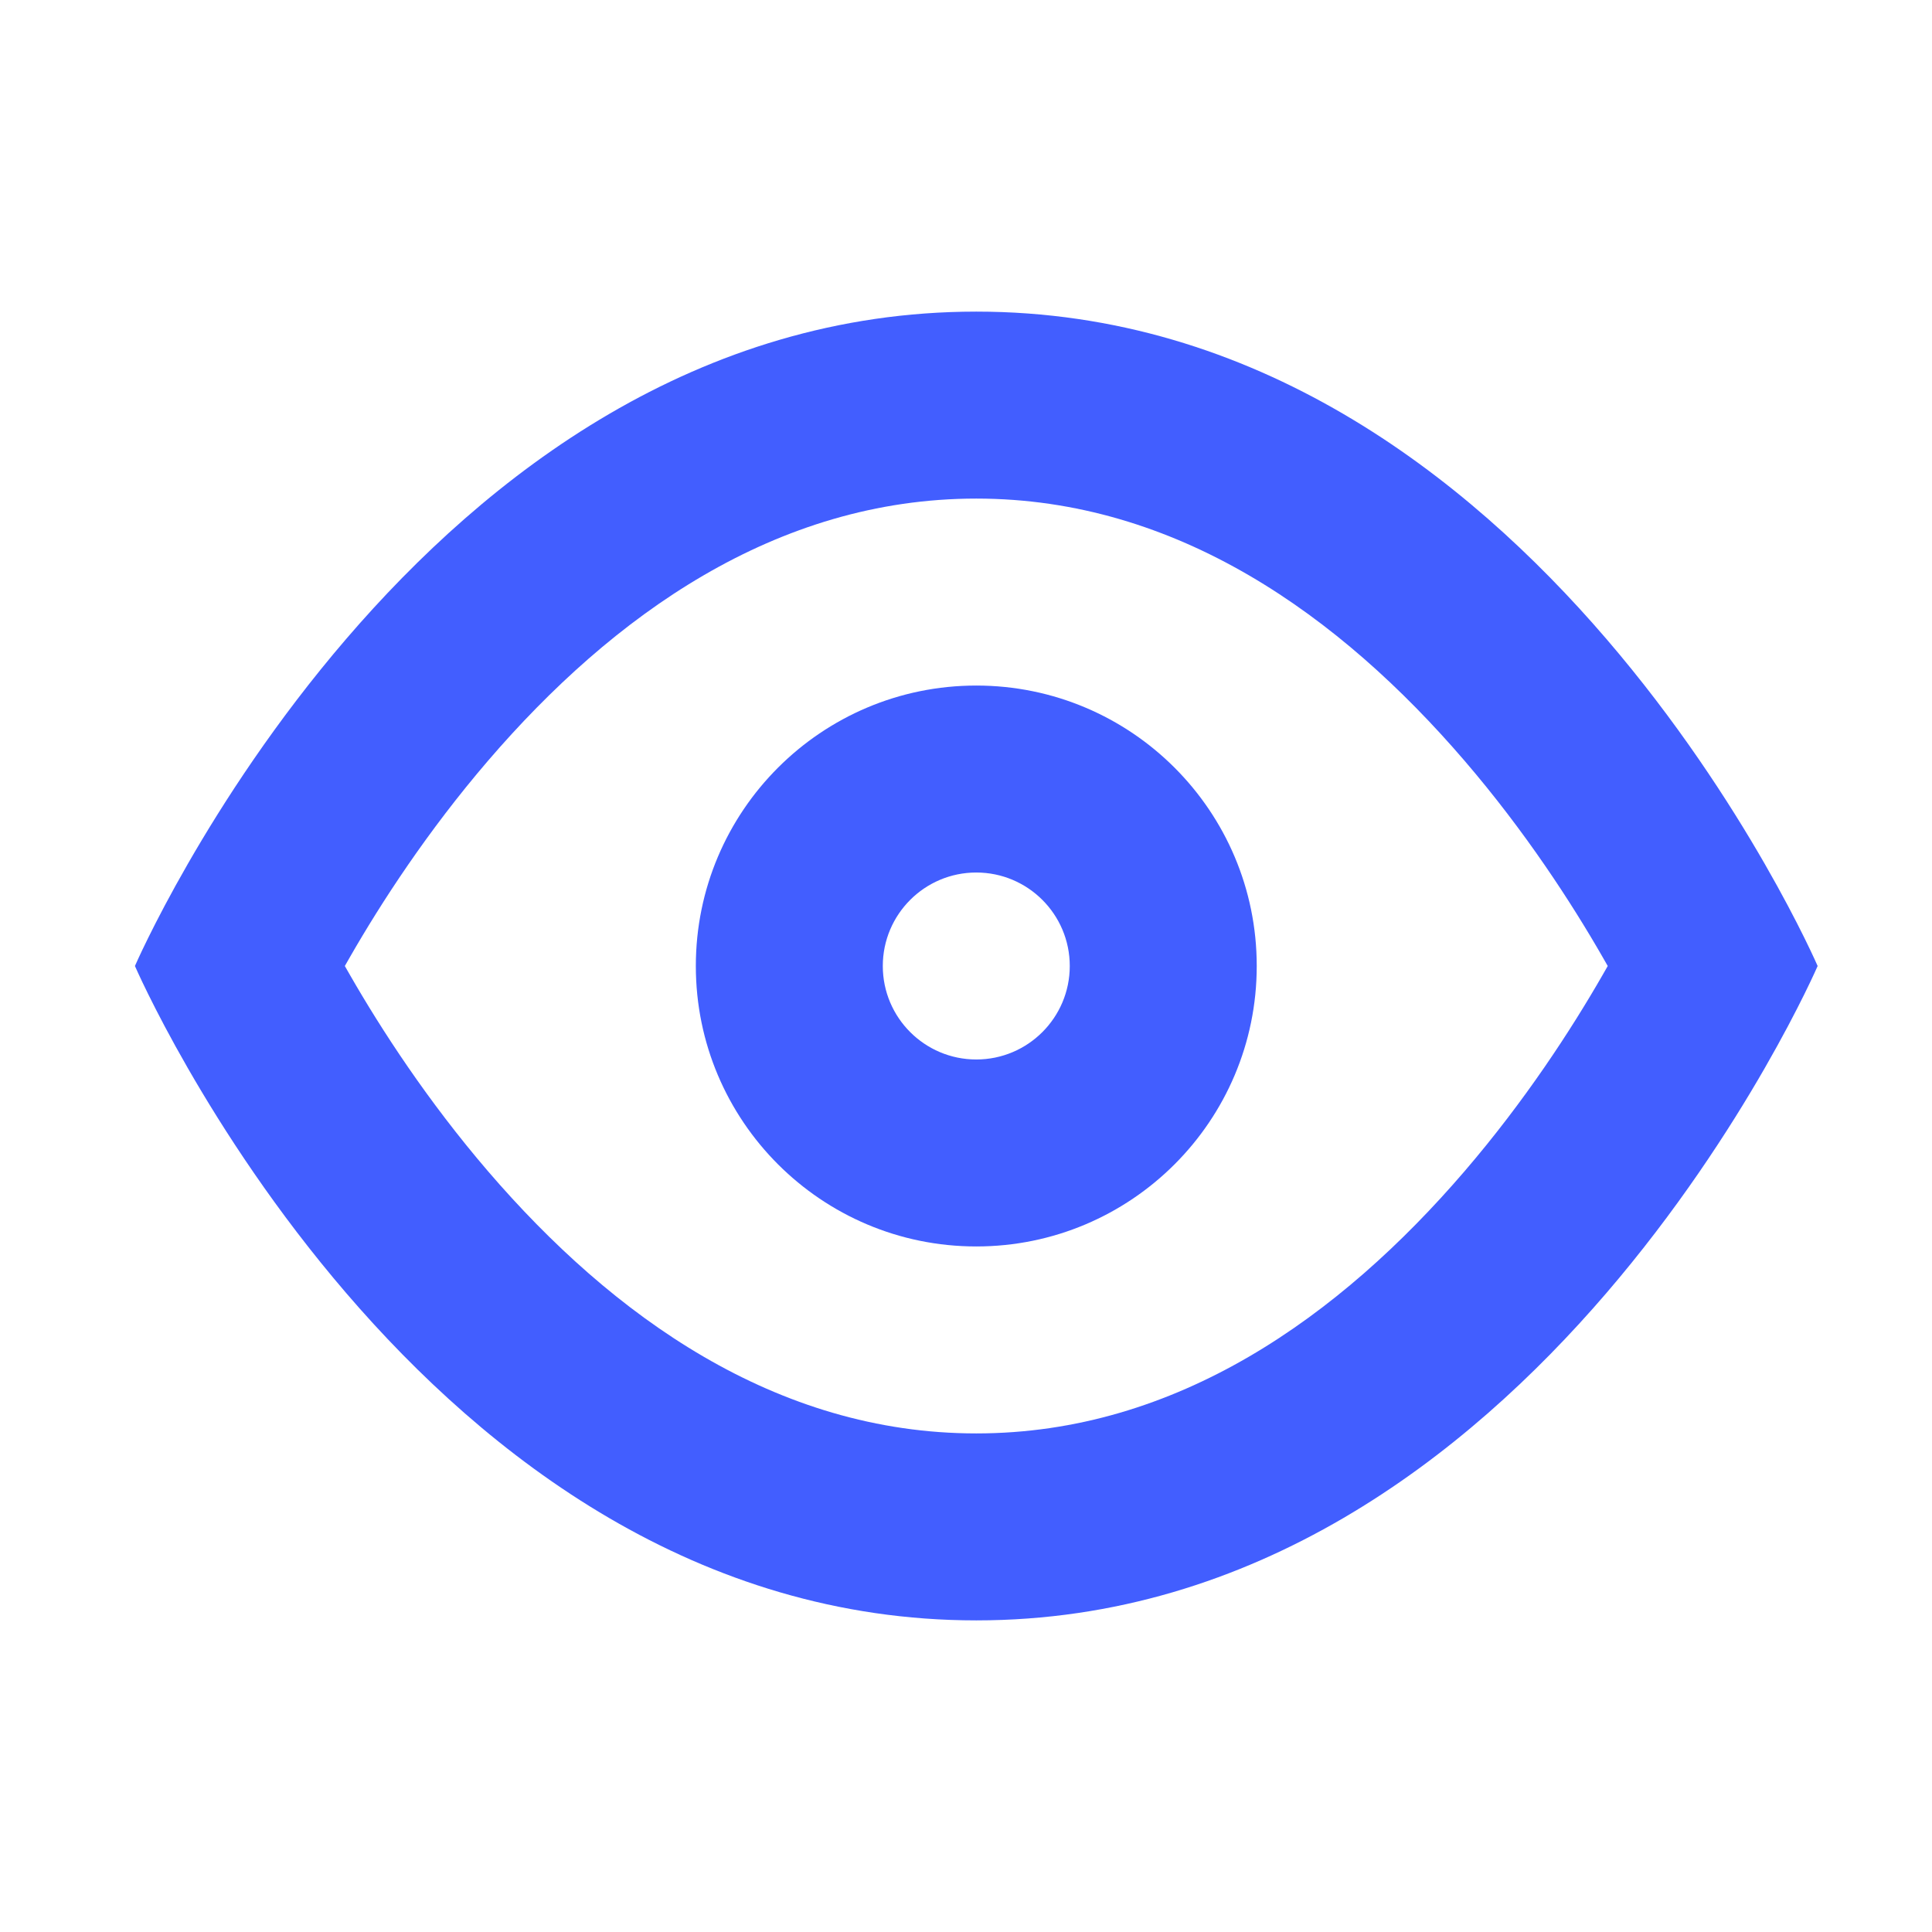 <svg width="31" height="31" viewBox="0 0 31 31" fill="none" xmlns="http://www.w3.org/2000/svg">
<path fill-rule="evenodd" clip-rule="evenodd" d="M20.165 15.5C20.165 17.985 18.15 20 15.665 20C13.18 20 11.165 17.985 11.165 15.5C11.165 13.015 13.18 11 15.665 11C18.15 11 20.165 13.015 20.165 15.5ZM17.165 15.5C17.165 16.328 16.493 17 15.665 17C14.837 17 14.165 16.328 14.165 15.5C14.165 14.672 14.837 14 15.665 14C16.493 14 17.165 14.672 17.165 15.5Z" fill="#425EFF"/>
<path fill-rule="evenodd" clip-rule="evenodd" d="M15.665 26C6.709 26 2.165 15.5 2.165 15.5C2.165 15.5 6.709 5 15.665 5C24.621 5 29.165 15.5 29.165 15.5C29.165 15.5 24.621 26 15.665 26ZM5.616 15.645C5.587 15.596 5.56 15.547 5.533 15.5C5.56 15.453 5.587 15.404 5.616 15.355C6.115 14.486 6.858 13.339 7.832 12.205C9.829 9.881 12.447 8 15.665 8C18.883 8 21.501 9.881 23.498 12.205C24.472 13.339 25.215 14.486 25.714 15.355C25.743 15.404 25.77 15.453 25.797 15.5C25.77 15.547 25.743 15.596 25.714 15.645C25.215 16.514 24.472 17.661 23.498 18.795C21.501 21.119 18.883 23 15.665 23C12.447 23 9.829 21.119 7.832 18.795C6.858 17.661 6.115 16.514 5.616 15.645Z" fill="#425EFF"/>
</svg>
